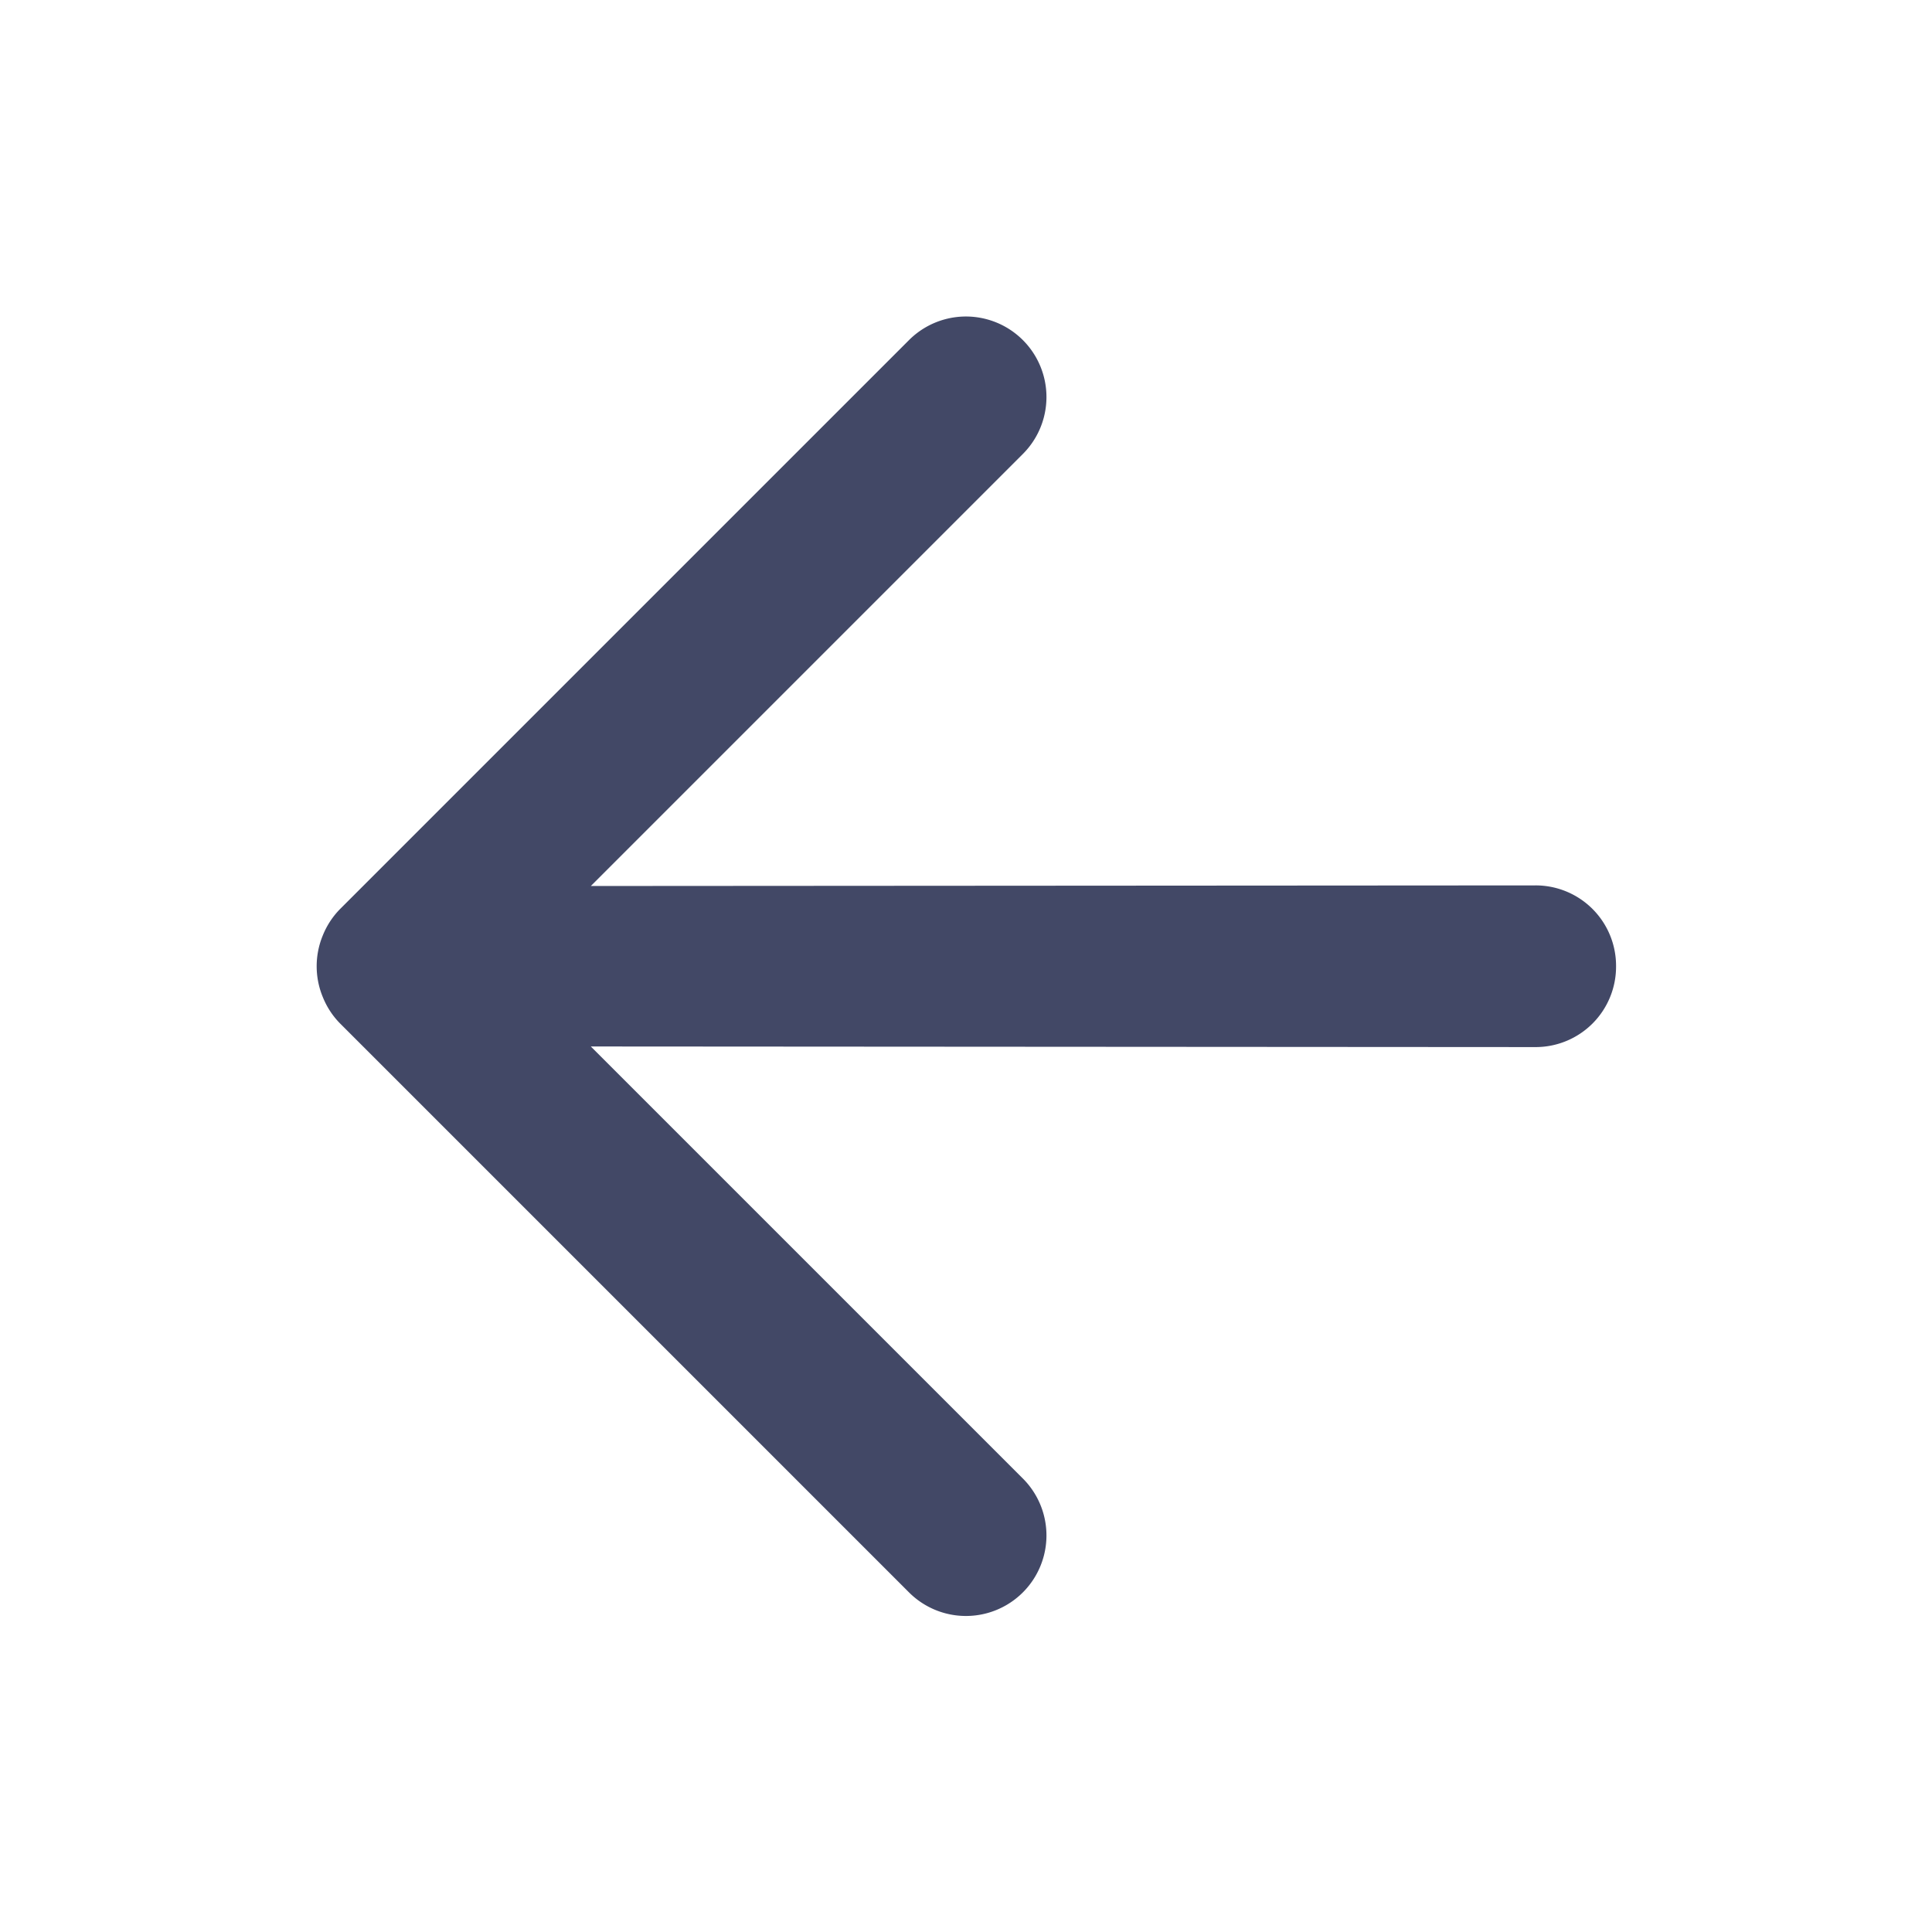 <svg xmlns="http://www.w3.org/2000/svg" width="32" height="32" fill="none" viewBox="0 0 32 32"><path fill="#424866" d="m9.786 14.675 7.156-7.156a1.333 1.333 0 0 0-1.886-1.886l-9.428 9.428a1.334 1.334 0 0 0-.282.434 1.334 1.334 0 0 0 0 1.018c.065.162.16.309.282.434l9.428 9.428a1.333 1.333 0 1 0 1.886-1.886l-7.156-7.156 15.641.01a1.332 1.332 0 0 0 1.34-1.34 1.332 1.332 0 0 0-1.34-1.338l-15.64.01Z"/></svg>